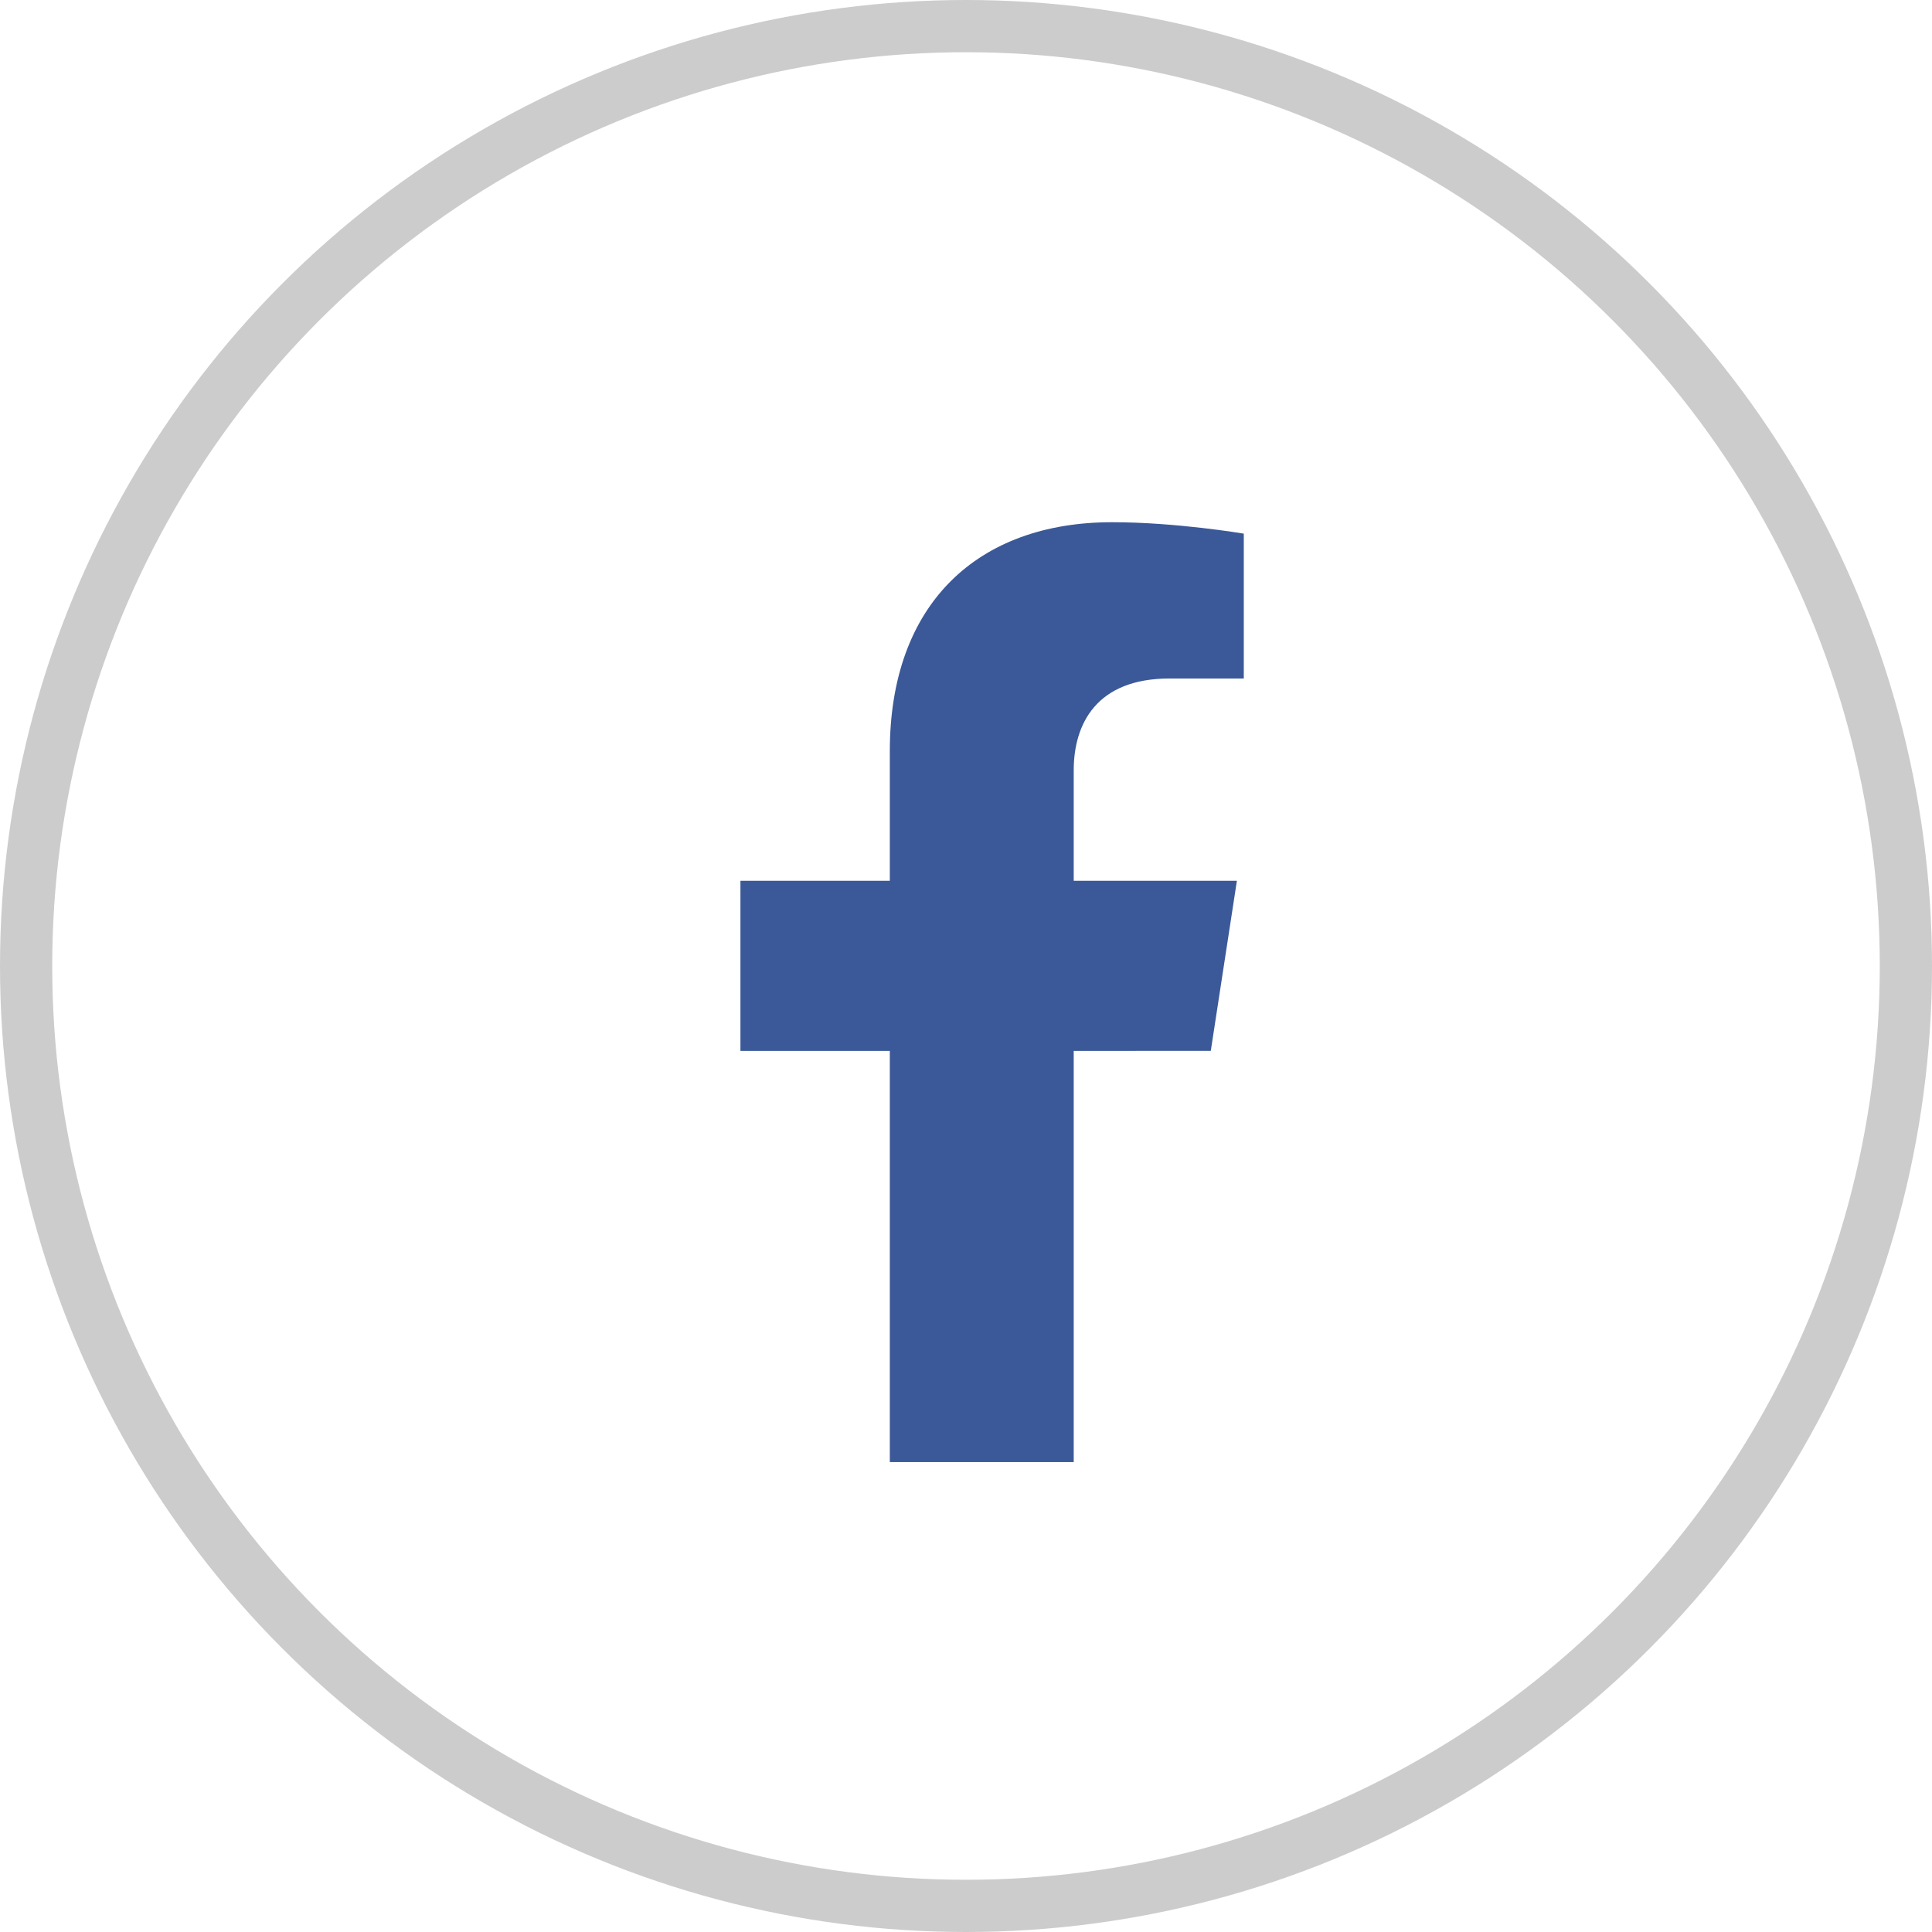 <svg width="37" height="37" viewBox="0 0 37 37" fill="none" xmlns="http://www.w3.org/2000/svg">
<circle cx="18.5" cy="18.5" r="18" stroke="#CCCCCC"/>
<g clip-path="url(#clip0_45_387)">
<path d="M23.188 20.125L23.688 16.868H20.563V14.754C20.563 13.863 20.999 12.994 22.399 12.994H23.82V10.22C23.82 10.22 22.531 10.001 21.298 10.001C18.724 10.001 17.041 11.561 17.041 14.385V16.868H14.18V20.126H17.041V28.001H20.563V20.126L23.188 20.125Z" fill="#3B5998"/>
</g>
<defs>
<clipPath id="clip0_45_387">
<rect width="18" height="18" fill="white" transform="translate(10 10)"/>
</clipPath>
</defs>
</svg>

